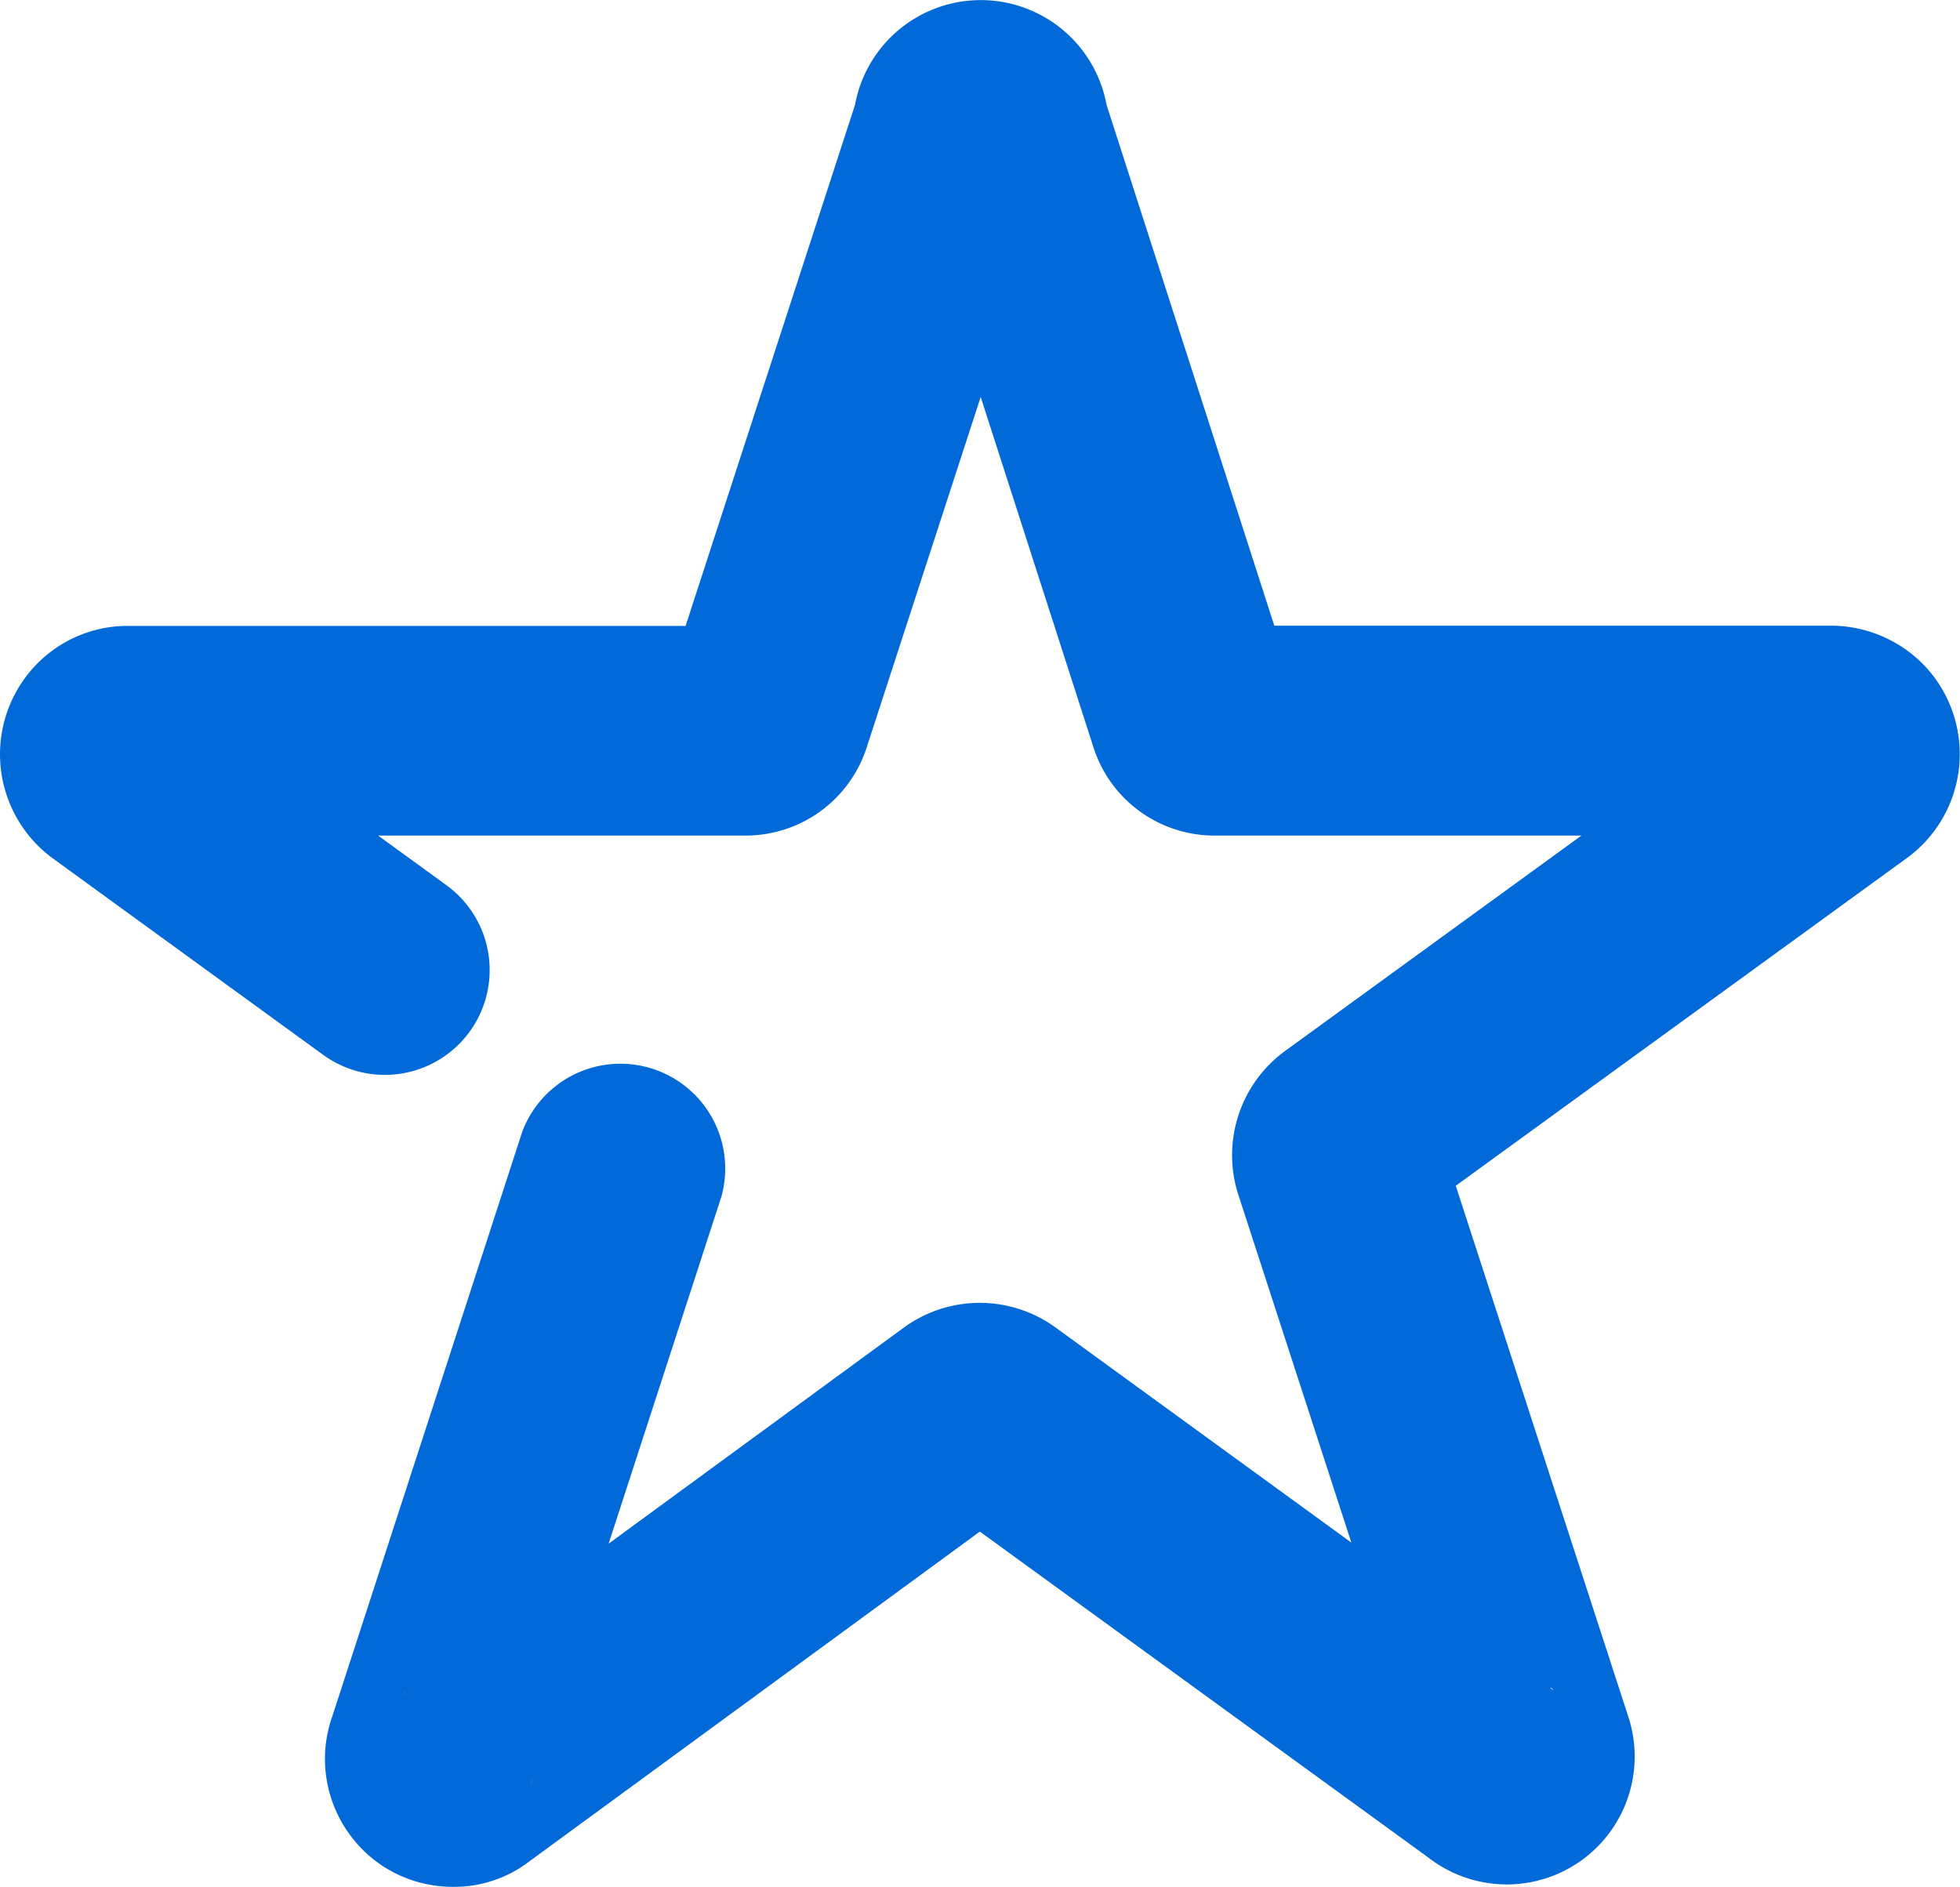 <svg xmlns="http://www.w3.org/2000/svg" width="18.697" height="18" viewBox="0 0 18.697 18"><g transform="translate(-973.896 -529.592)"><path d="M978.221,547.592a1.262,1.262,0,0,1-.15-.009,1.207,1.207,0,0,1-.814-.457,1.22,1.22,0,0,1-.189-1.167l1.81-5.571a1,1,0,0,1,1.9.618l-1.076,3.312,2.817-2.062a1.23,1.23,0,0,1,1.438-.006l2.83,2.058-1.08-3.324a1.23,1.23,0,0,1,.445-1.364l2.83-2.057h-3.5a1.211,1.211,0,0,1-1.161-.86l-1.07-3.324-1.086,3.339a1.213,1.213,0,0,1-1.162.845h-3.5l.652.474a1,1,0,0,1-1.176,1.618l-2.583-1.877a1.231,1.231,0,0,1-.264-1.715,1.215,1.215,0,0,1,.952-.5h5.352l1.616-4.97a1.22,1.22,0,0,1,2.4,0l1.6,4.968h5.32a1.238,1.238,0,0,1,.886.385,1.227,1.227,0,0,1-.16,1.823l-4.315,3.135,1.645,5.062a1.22,1.22,0,0,1-1.906,1.347l-4.279-3.11-4.3,3.148A1.177,1.177,0,0,1,978.221,547.592Zm9.3-1.022.014.041Zm-8.549,0-.014.041A.4.4,0,0,0,978.974,546.566Zm-1.2-.839c-.014.009-.029.02-.044.032Zm10.915-.035.031.023A.34.34,0,0,0,988.693,545.692Zm-8.429-9.6,0,.01Zm5.958-.013.007.02Zm-.736-.52h0Zm-4.489,0h0Z" fill="#0169d8"/></g></svg>